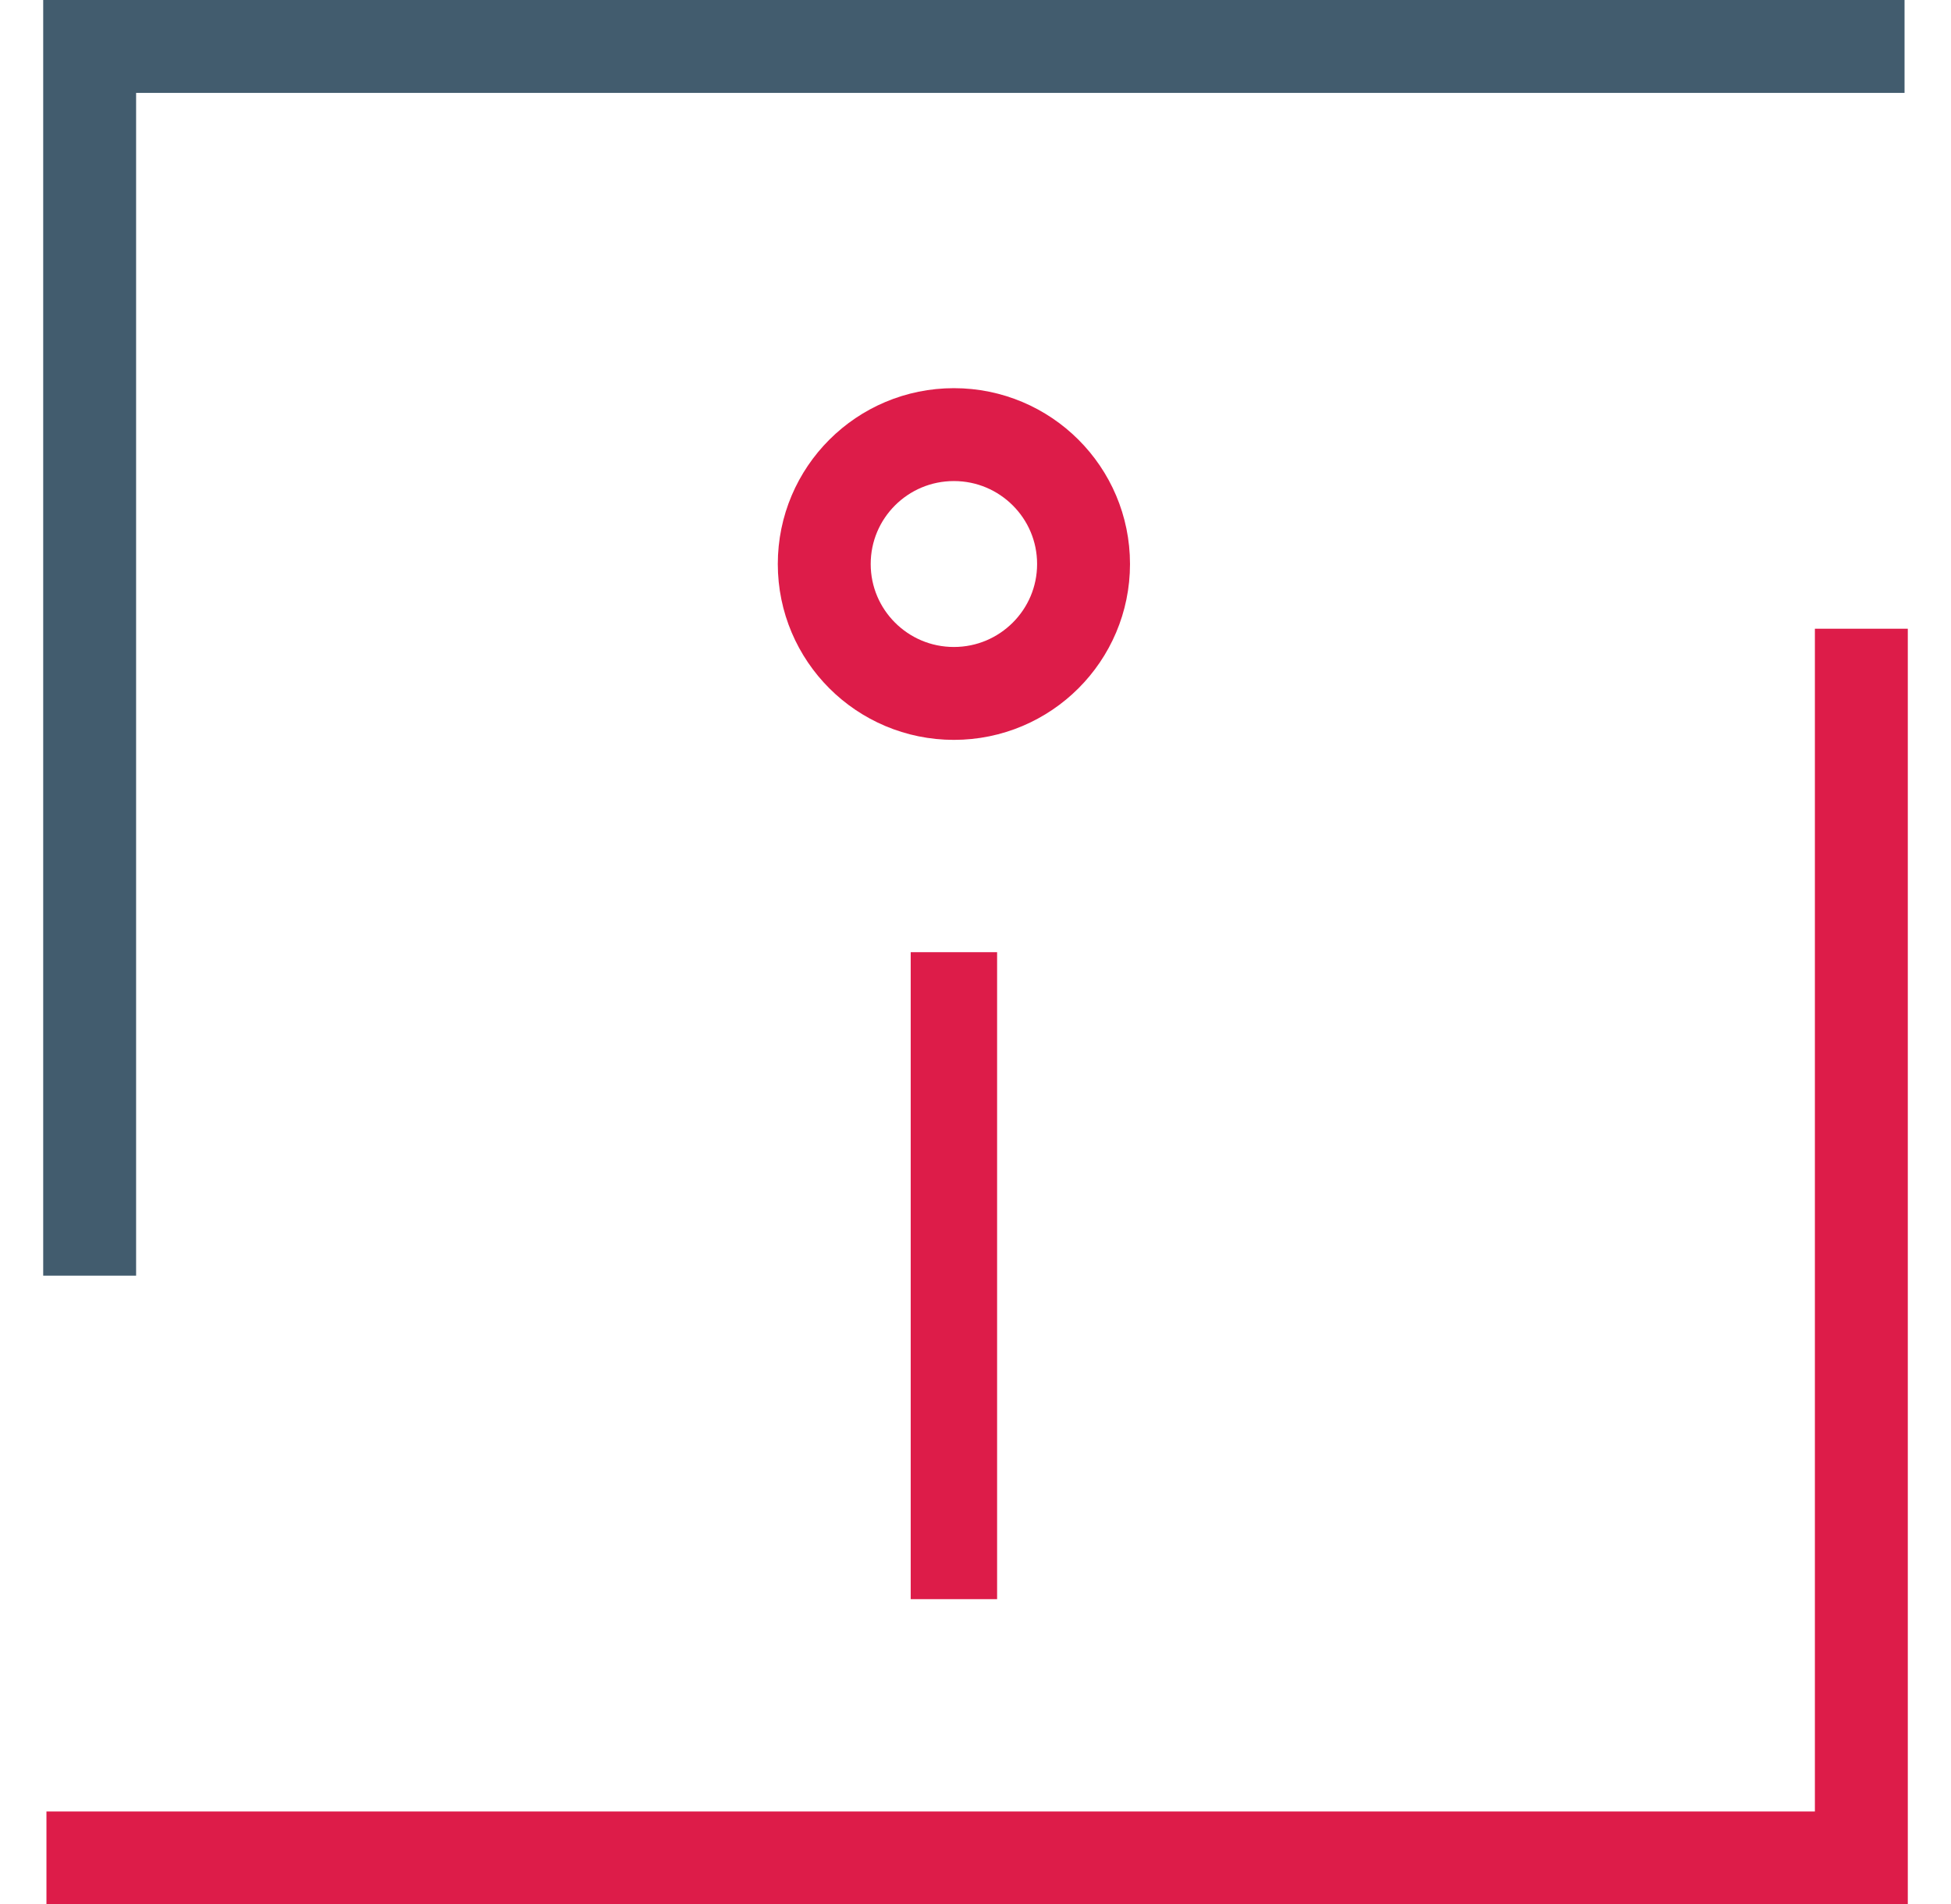 <?xml version="1.0" encoding="UTF-8"?>
<svg width="42px" height="41px" viewBox="0 0 42 41" version="1.1" xmlns="http://www.w3.org/2000/svg" xmlns:xlink="http://www.w3.org/1999/xlink">
    <!-- Generator: Sketch 48.2 (47327) - http://www.bohemiancoding.com/sketch -->
    <title>Info</title>
    <desc>Created with Sketch.</desc>
    <defs></defs>
    <g id="Spansk---Article---Without-image" stroke="none" stroke-width="1" fill="none" fill-rule="evenodd" transform="translate(-244, -403)">
        <g id="Fact-box" transform="translate(215, 379)">
            <g id="Info" transform="translate(30, 25)">
                <g>
                    <g id="Group-5" stroke-width="2">
                        <polyline id="Stroke-1" stroke="#425C6E" points="0.93 26.464 0.93 0 40 0"></polyline>
                        <polyline id="Stroke-3" stroke="#DD1C49" points="39.07 12.536 39.07 39 0 39"></polyline>
                    </g>
                    <polygon id="Fill-6" fill="#DD1C49" points="18.605 33.429 20.465 33.429 20.465 19.5 18.605 19.5"></polygon>
                    <path d="M22.326,11.143 C22.326,12.681 21.076,13.929 19.535,13.929 C17.993,13.929 16.744,12.681 16.744,11.143 C16.744,9.604 17.993,8.357 19.535,8.357 C21.076,8.357 22.326,9.604 22.326,11.143 Z" id="Stroke-7" stroke="#DD1C49" stroke-width="2"></path>
                </g>
            </g>
        </g>
    </g>
</svg>